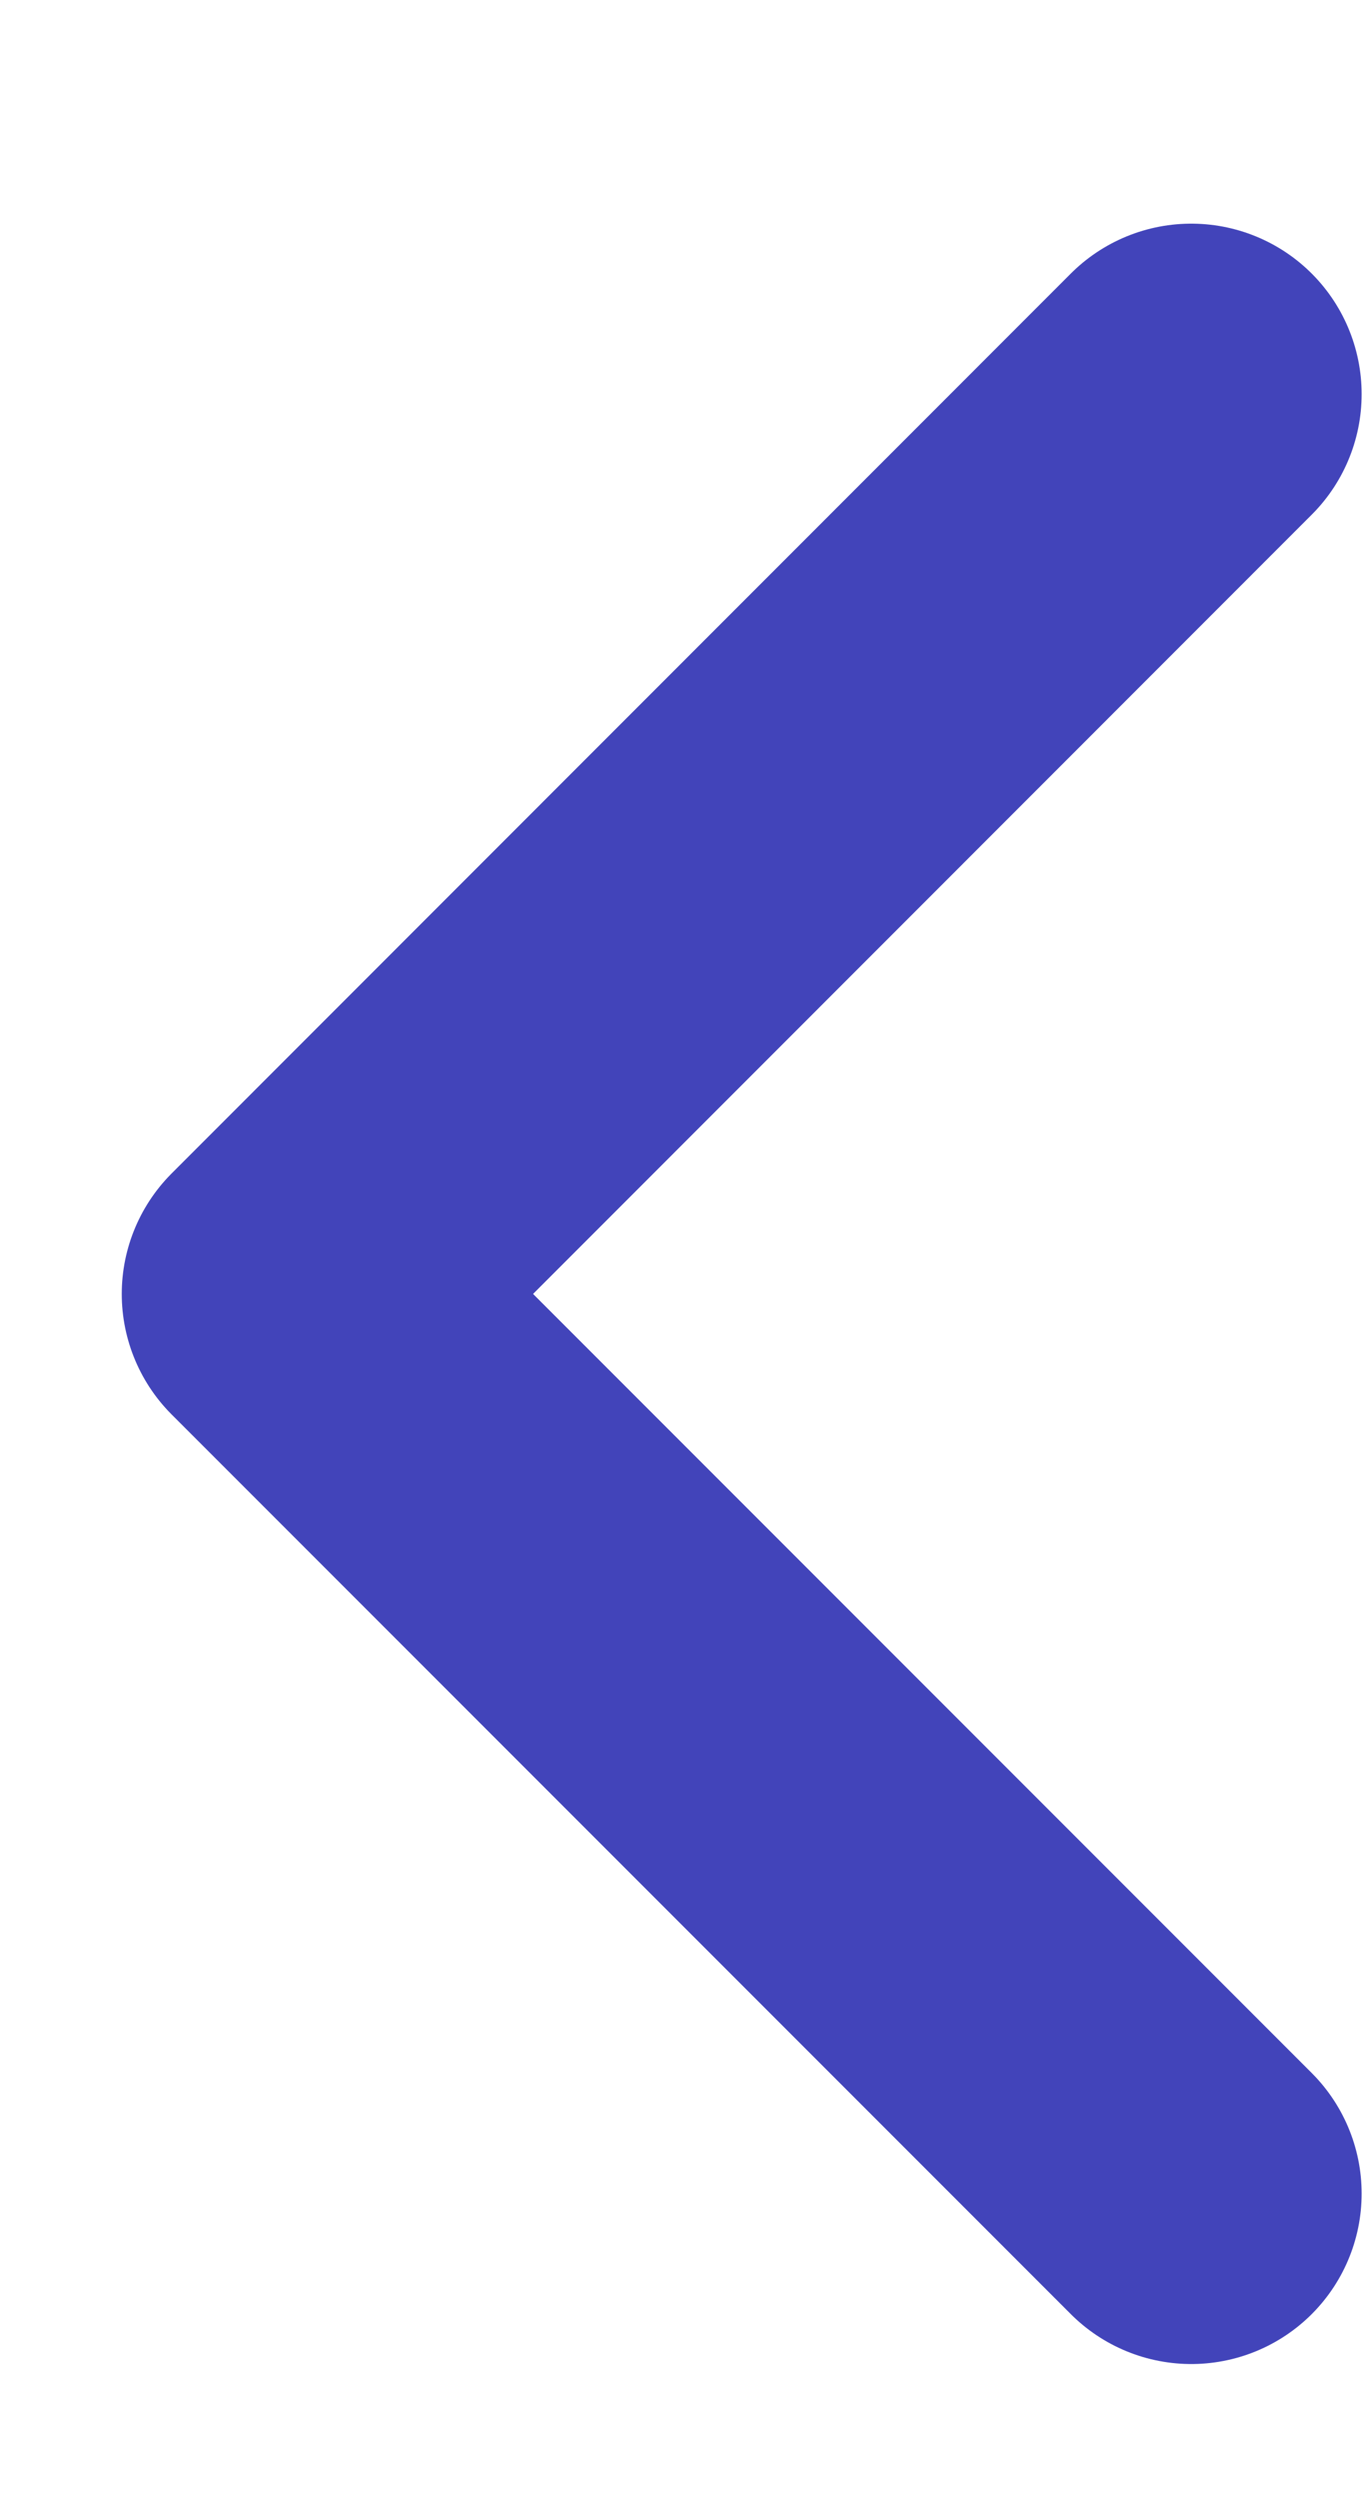 <svg width="6" height="11" viewBox="0 0 6 11" fill="none" xmlns="http://www.w3.org/2000/svg">
<path d="M5.244 1.734L1.286 5.693L5.244 9.651" stroke="#4244BA" stroke-width="1.5" stroke-linecap="round" stroke-linejoin="round"/>
</svg>
